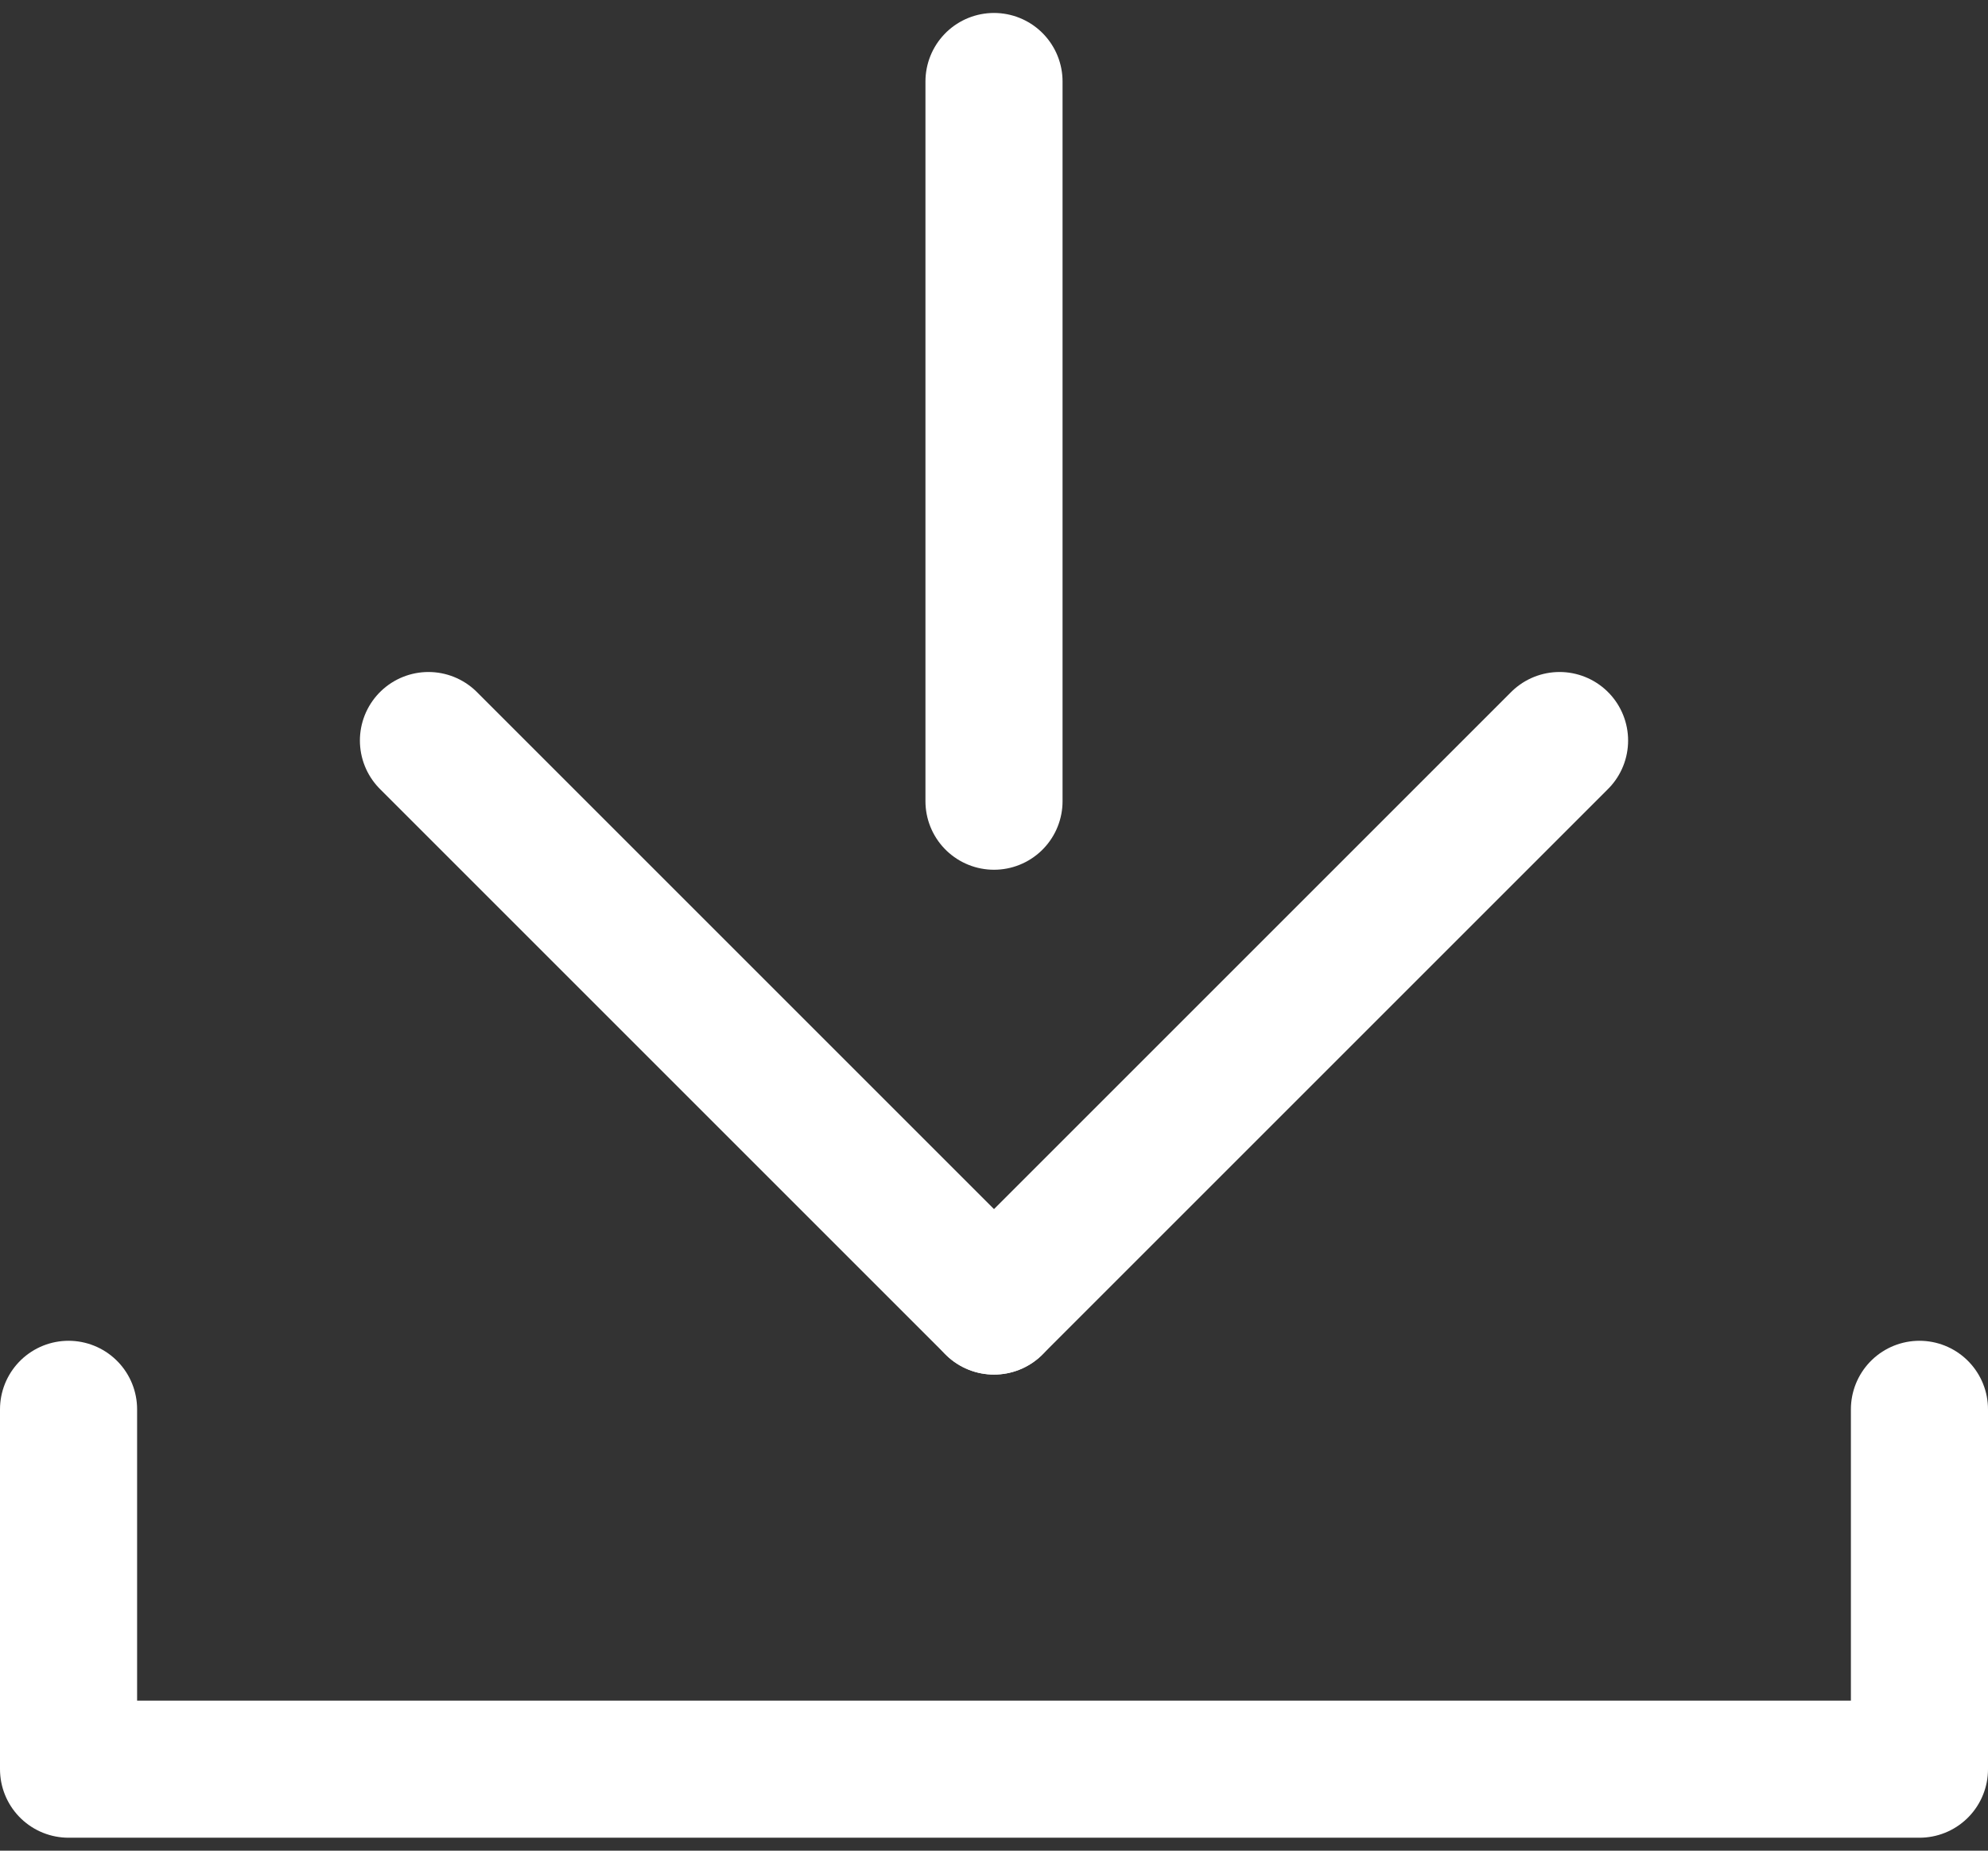 <svg width="29" height="27" viewBox="0 0 29 27" fill="none" xmlns="http://www.w3.org/2000/svg">
<rect x="0" y="0" width="29" height="27" fill="#333333" stroke="none"/>
<path d="M1 20.561V25.811H28V20.561" stroke="white" stroke-width="2" stroke-linecap="round" stroke-linejoin="round"/>
<path d="M14.5 1.189L14.5 11.689" stroke="white" stroke-width="2" stroke-linecap="round" stroke-linejoin="round"/>
<path d="M14.5 19.054L22.75 10.804" stroke="white" stroke-width="2" stroke-linecap="round" stroke-linejoin="round"/>
<path d="M14.5 19.054L6.25 10.804" stroke="white" stroke-width="2" stroke-linecap="round" stroke-linejoin="round"/>
</svg>

